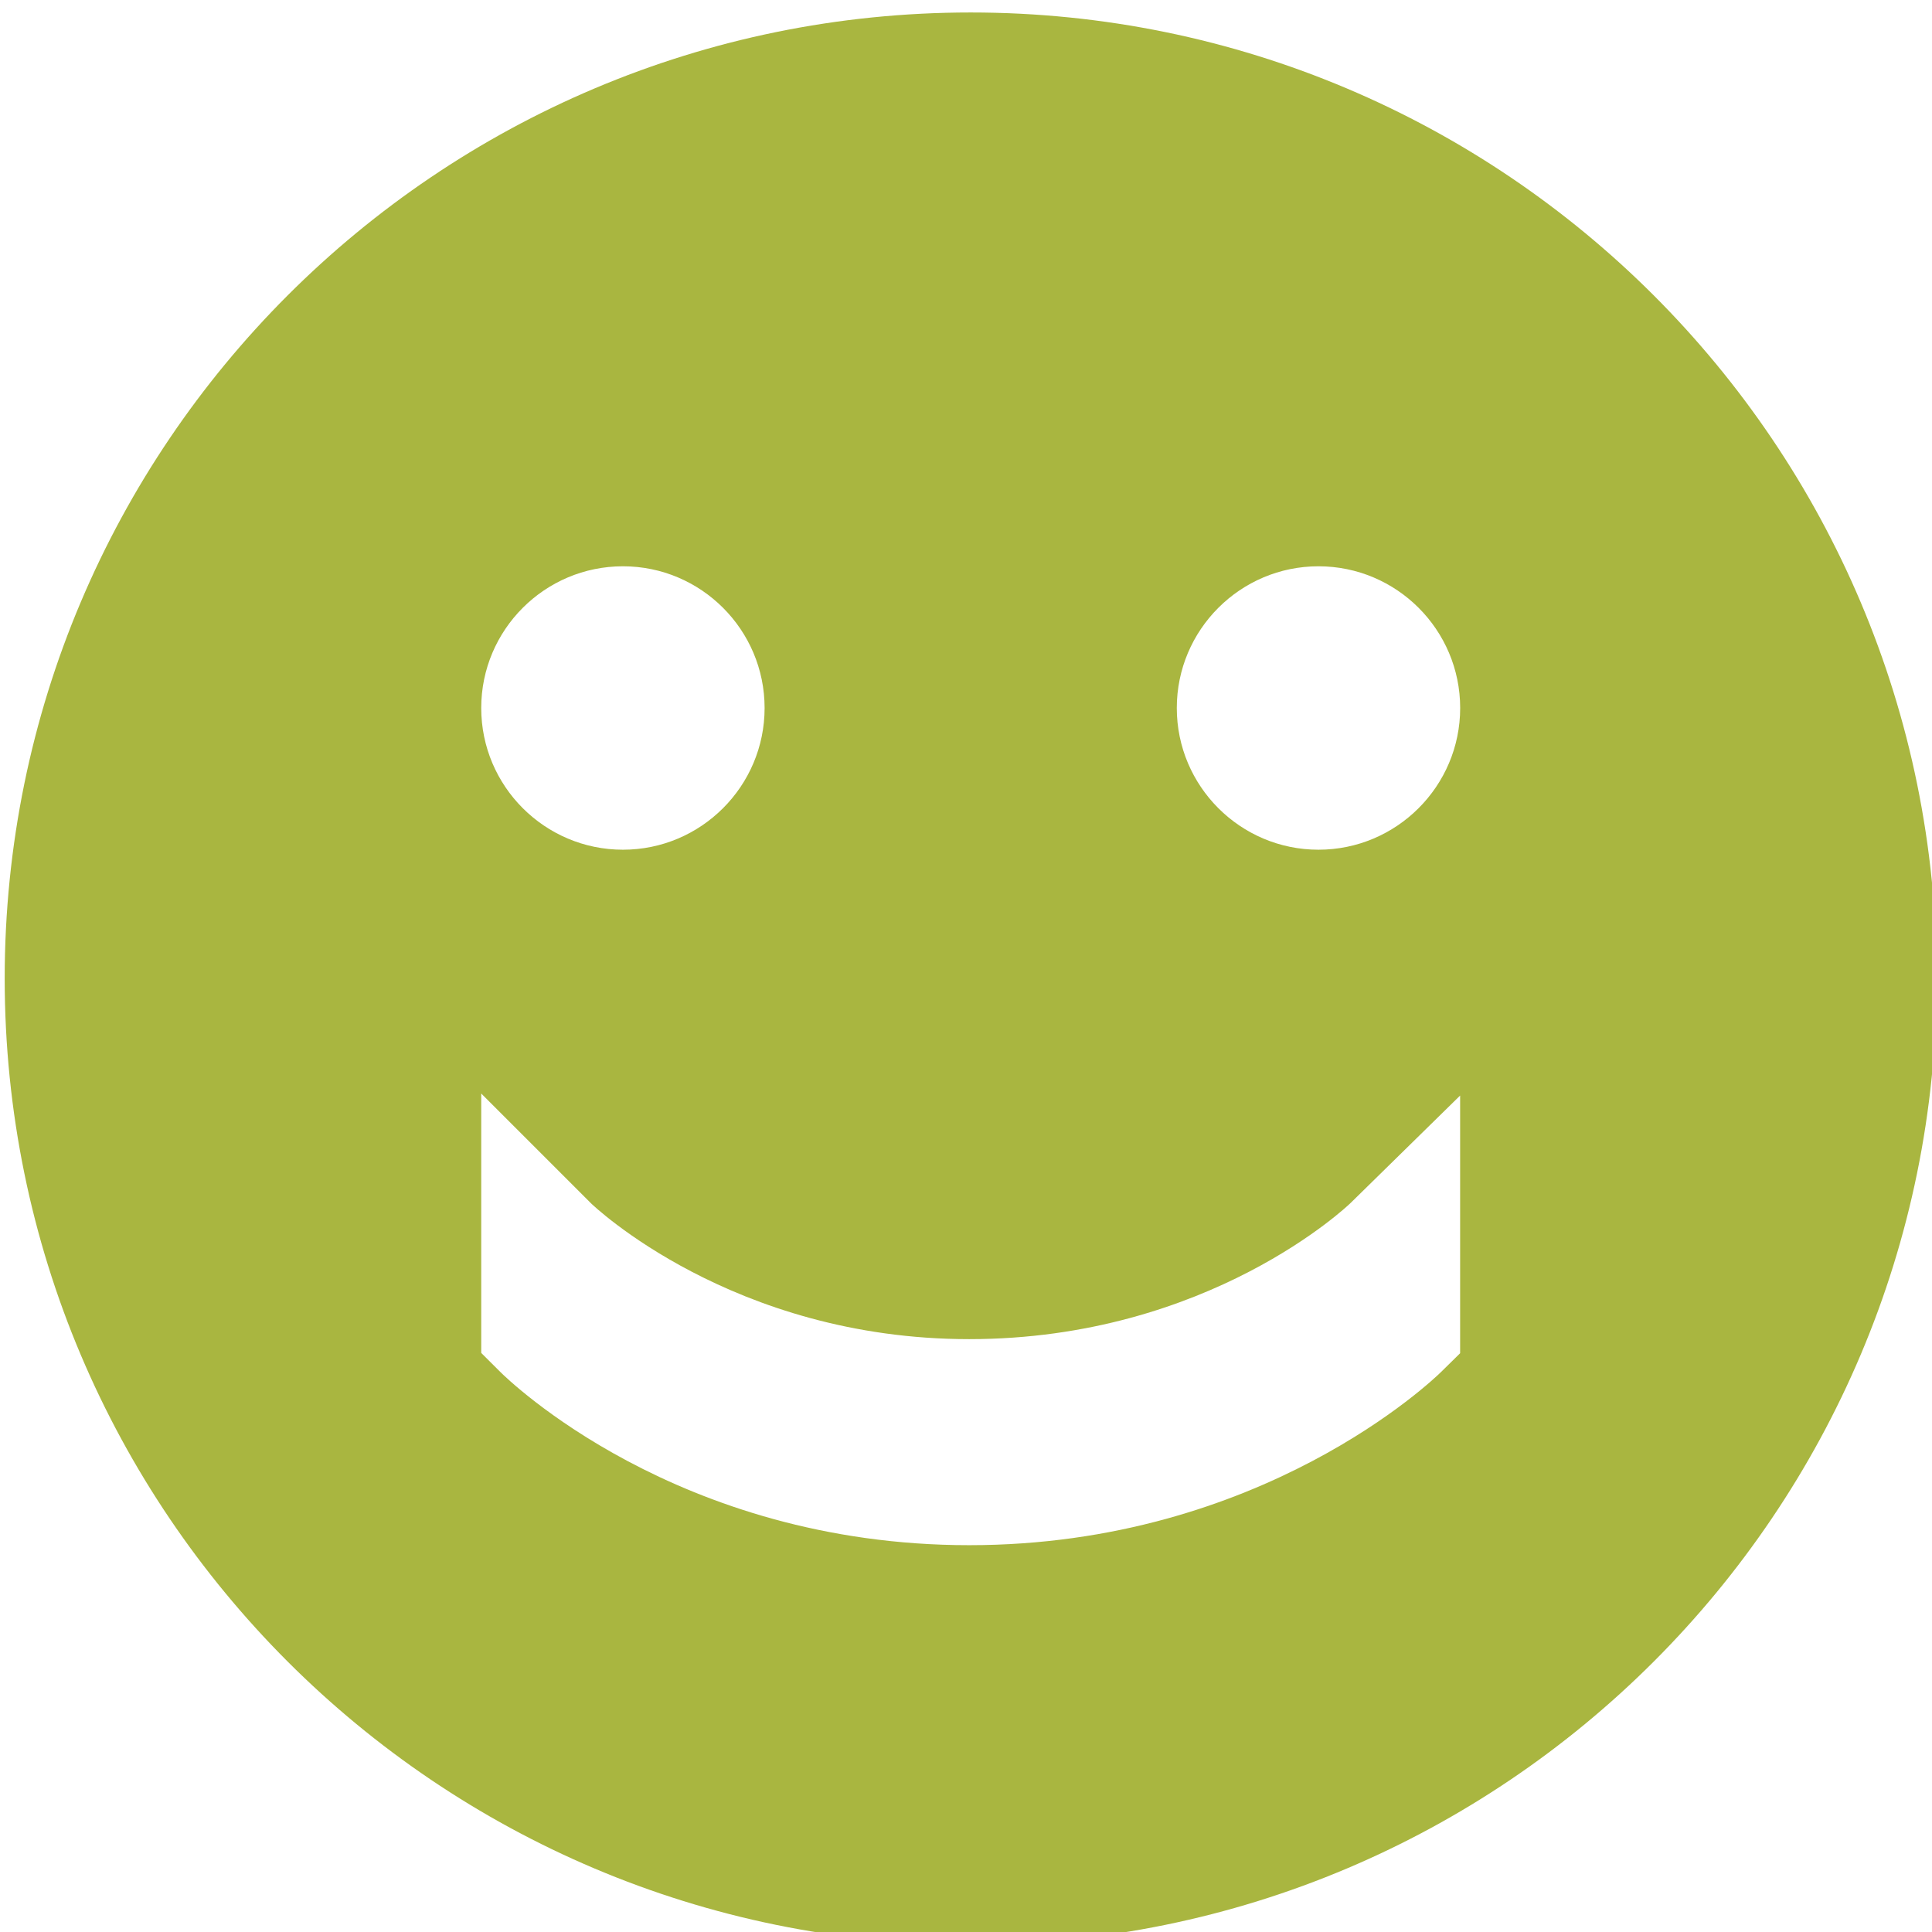 <?xml version="1.0" encoding="utf-8"?>
<svg version="1.1" xmlns="http://www.w3.org/2000/svg" x="0px" y="0px"
	 viewBox="0 0 37 37" width="37" height="37">
<style type="text/css">
	.st0{fill-rule:evenodd;clip-rule:evenodd;fill:#a9b640}
</style>
<path class="st0" d="M18.59,0.239c-10.217,0-18.5,8.282-18.5,18.5c0,10.218,8.283,18.5,18.5,18.5s18.5-8.282,18.5-18.5
	C37.09,8.521,28.807,0.239,18.59,0.239z M11.93,10.845c1.496,0,2.713,1.217,2.713,2.714s-1.217,2.714-2.713,2.714
	c-1.497,0-2.714-1.217-2.714-2.714S10.433,10.845,11.93,10.845z M27.963,25.916l-0.369,0.363c-0.138,0.135-3.44,3.313-9.032,3.313
	c-5.599,0-8.849-3.186-8.984-3.321L9.216,25.91v-4.968l2.105,2.105c0.022,0.022,2.703,2.599,7.24,2.599
	c4.595,0,7.277-2.58,7.304-2.607l2.098-2.058V25.916z M25.25,16.273c-1.496,0-2.713-1.217-2.713-2.714s1.217-2.714,2.713-2.714
	c1.497,0,2.714,1.217,2.714,2.714S26.746,16.273,25.25,16.273z"/>
</svg>
